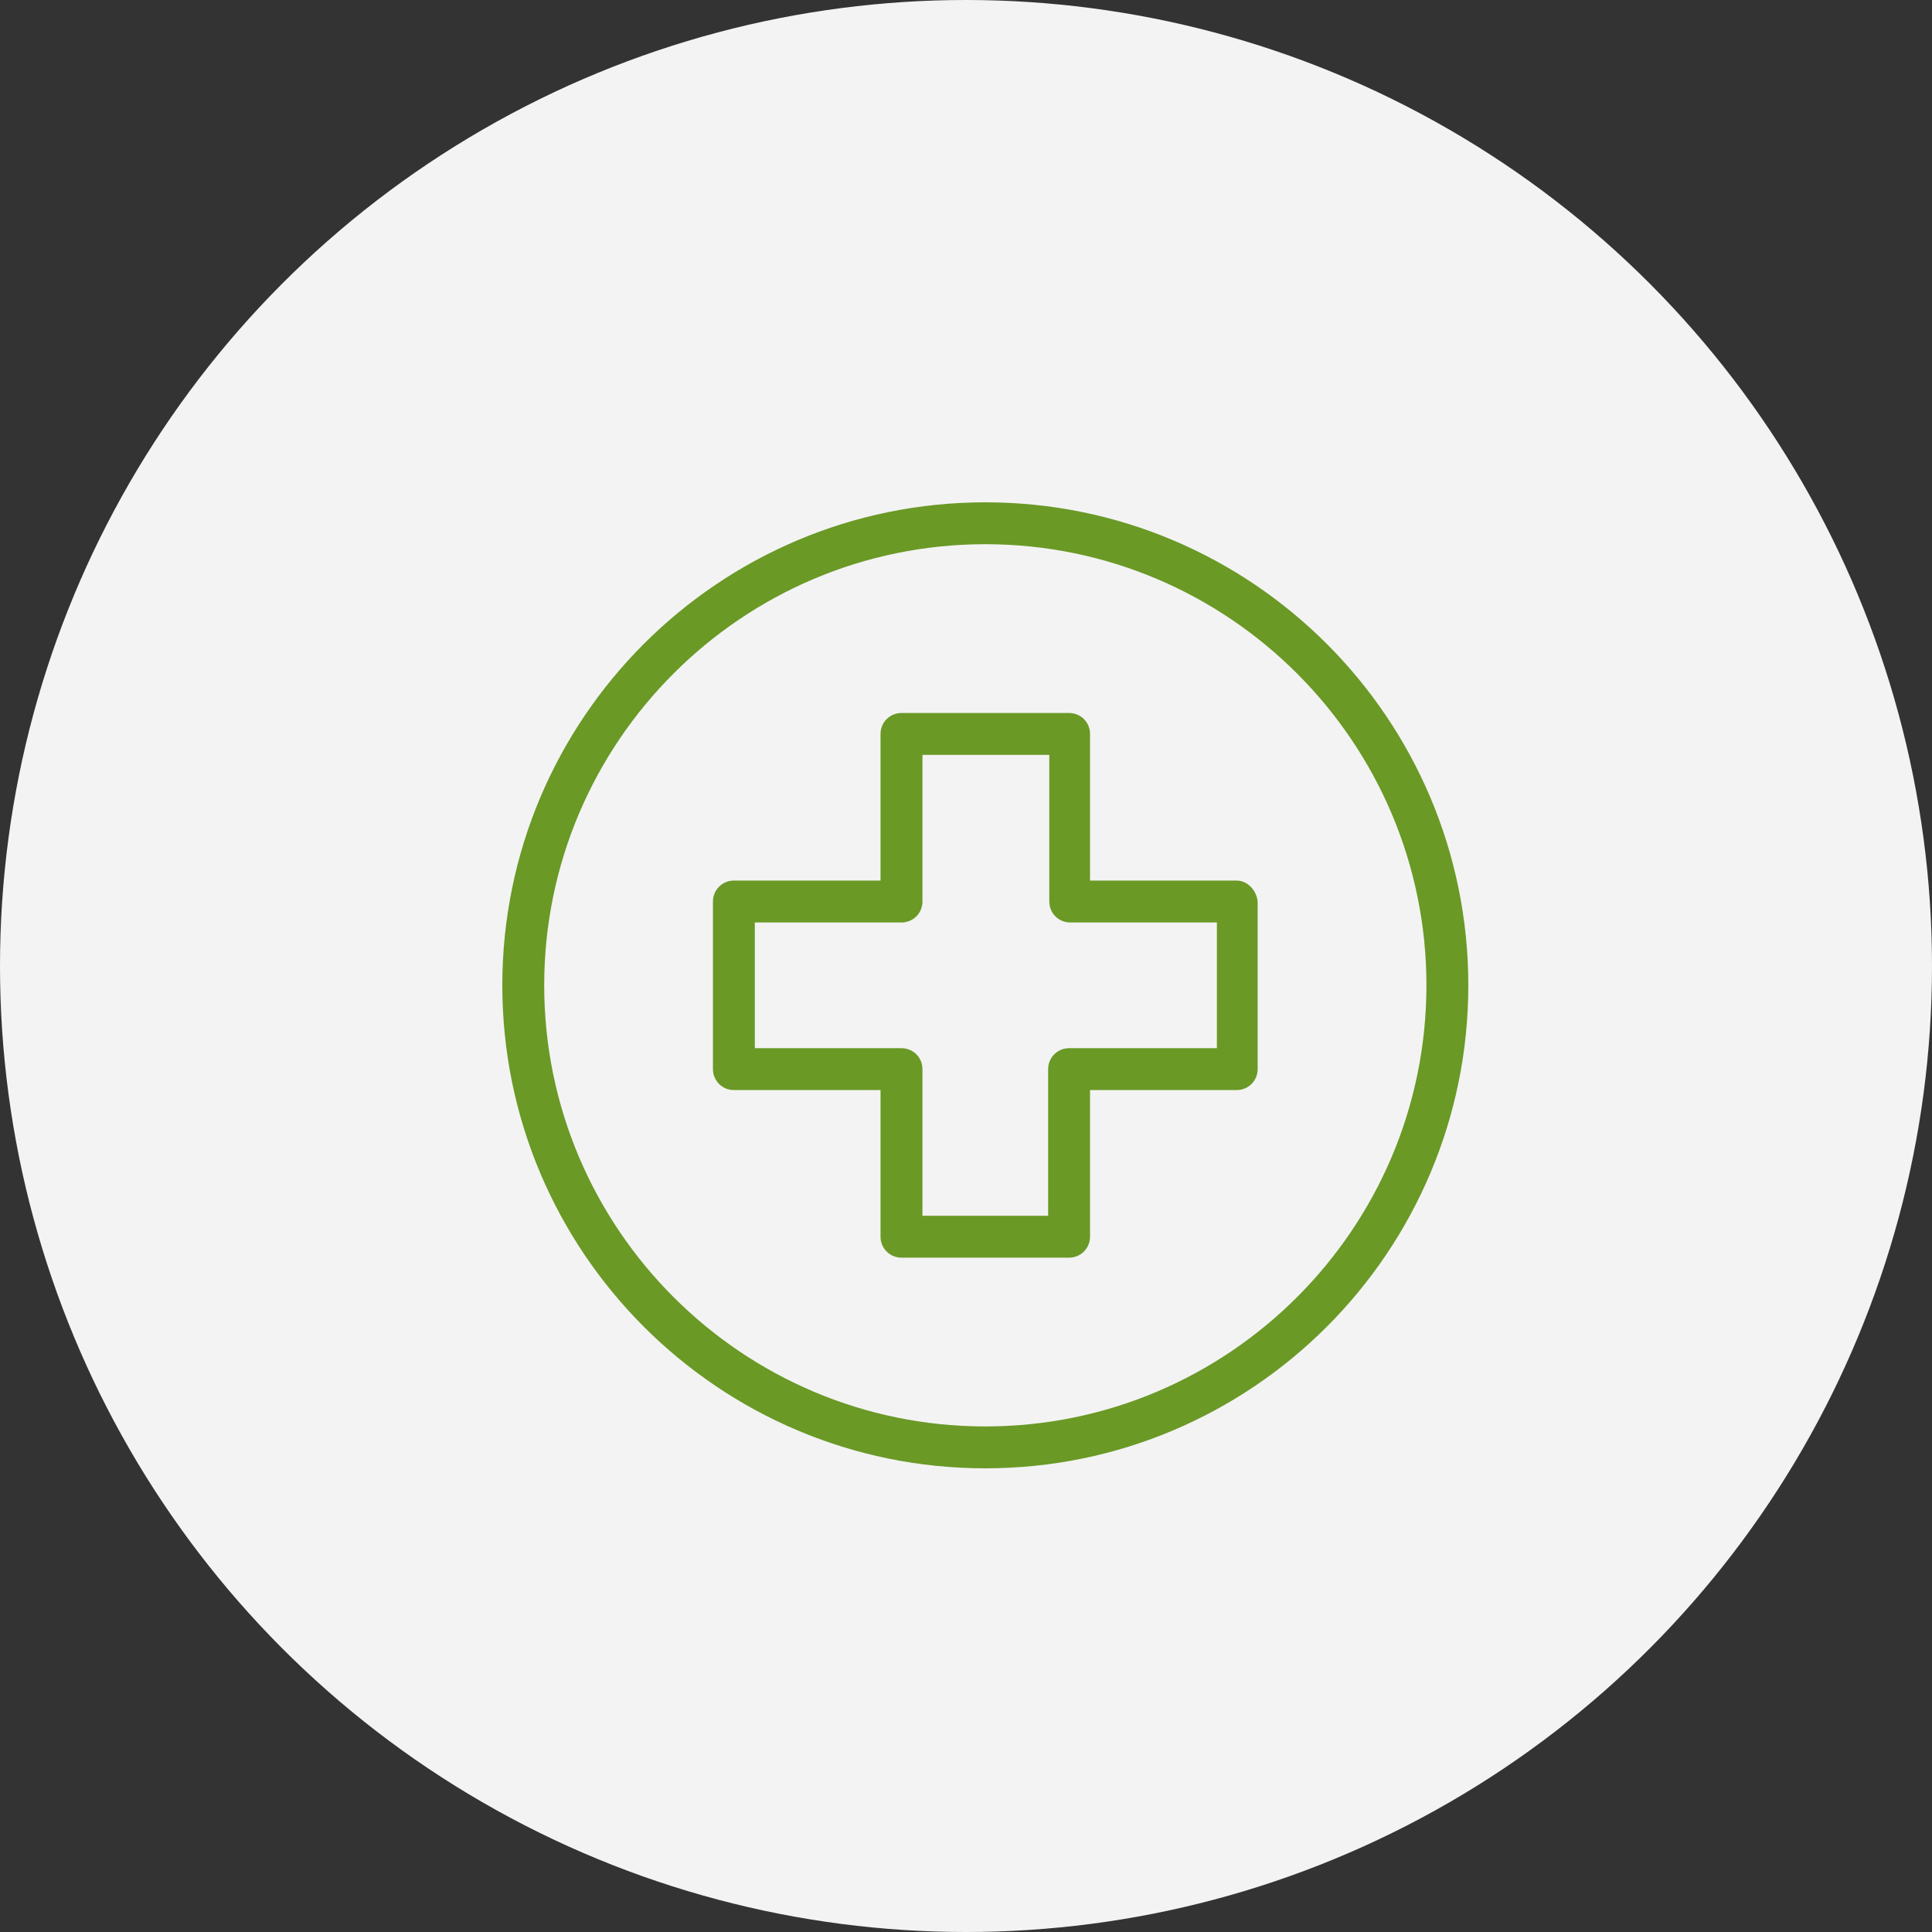 <?xml version="1.0" encoding="UTF-8"?> <svg xmlns="http://www.w3.org/2000/svg" width="50" height="50" viewBox="0 0 50 50" fill="none"><rect x="0" y="0" width="50" height="50" fill="#333333" stroke="none"/> <circle cx="25" cy="25" r="25" fill="#F3F3F3"></circle> <path d="M25.5 13C18.602 13 13 18.602 13 25.5C13 32.398 18.602 38 25.5 38C32.398 38 38 32.398 38 25.5C38 18.602 32.398 13 25.5 13ZM25.5 36.916C19.205 36.916 14.084 31.795 14.084 25.5C14.084 19.205 19.205 14.084 25.5 14.084C31.795 14.084 36.916 19.205 36.916 25.5C36.916 31.795 31.795 36.916 25.5 36.916Z" fill="#6A9926"></path> <path d="M32.005 22.789H28.21V18.994C28.21 18.693 27.969 18.452 27.668 18.452H23.331C23.029 18.452 22.788 18.693 22.788 18.994V22.789H18.993C18.692 22.789 18.451 23.03 18.451 23.331V27.669C18.451 27.97 18.692 28.211 18.993 28.211H22.788V32.006C22.788 32.307 23.029 32.548 23.331 32.548H27.668C27.969 32.548 28.21 32.307 28.21 32.006V28.211H32.005C32.307 28.211 32.548 27.97 32.548 27.669V23.331C32.517 23.03 32.276 22.789 32.005 22.789ZM31.493 27.127H31.463H27.668C27.367 27.127 27.126 27.368 27.126 27.669V31.464H23.873V27.669C23.873 27.368 23.632 27.127 23.331 27.127H19.535V23.874H23.331C23.632 23.874 23.873 23.633 23.873 23.331V19.536H27.156V23.331C27.156 23.633 27.397 23.874 27.698 23.874H31.493V27.127Z" fill="#6A9926"></path> </svg> 